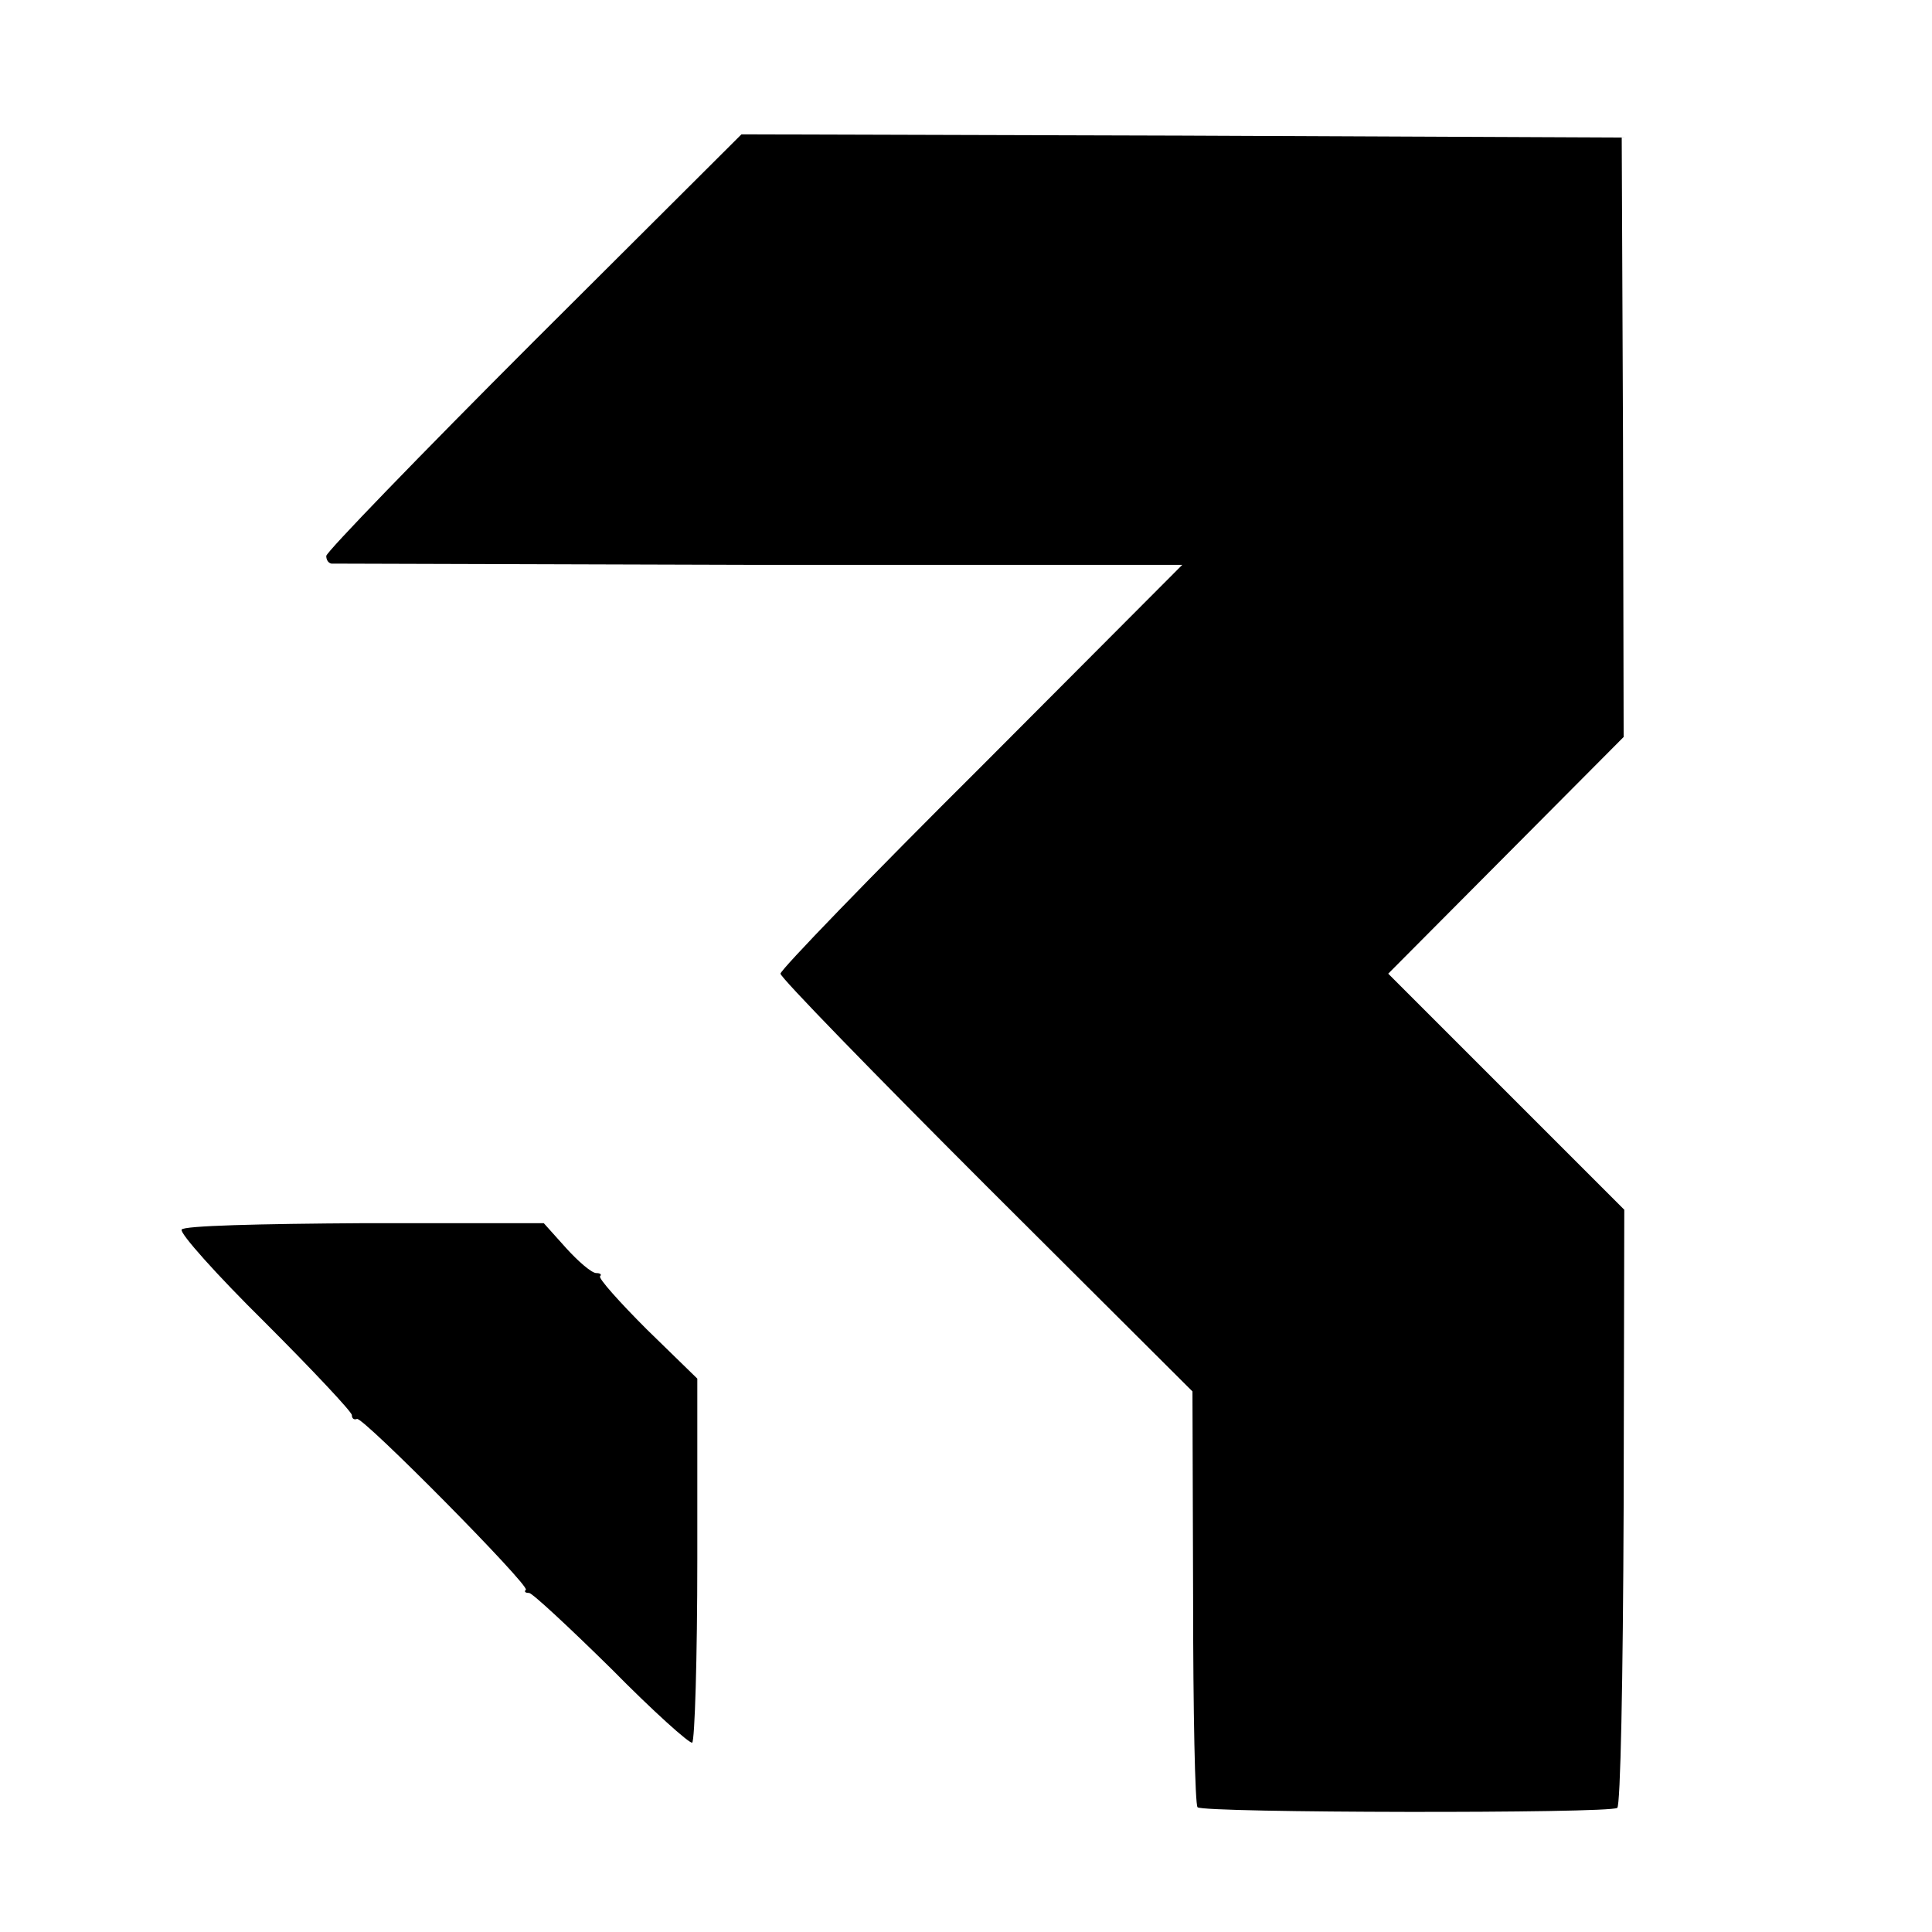 <?xml version="1.0" standalone="no"?>
<!DOCTYPE svg PUBLIC "-//W3C//DTD SVG 20010904//EN"
 "http://www.w3.org/TR/2001/REC-SVG-20010904/DTD/svg10.dtd">
<svg version="1.0" xmlns="http://www.w3.org/2000/svg"
 width="302pt" height="302pt" viewBox="0 0 302 302"
 preserveAspectRatio="xMidYMid meet">
<g transform="translate(0,302) scale(0.1,-0.1)"
fill="#000000" stroke="none">
<path d="M834 2486 c-178 -178 -324 -329 -324 -335 0 -6 3 -11 8 -12 4 0 305
-1 669 -2 l661 0 -314 -315 c-173 -172 -314 -318 -314 -324 0 -6 145 -155 322
-332 l322 -321 1 -322 c0 -177 3 -325 7 -328 8 -9 643 -10 656 -1 5 3 9 197
10 470 l1 465 -185 185 -184 184 184 185 184 185 -1 468 -2 469 -688 3 -688 2
-325 -324z"/>
<path d="M284 1098 c-4 -5 55 -71 130 -145 75 -75 136 -140 136 -145 0 -5 3
-8 8 -6 9 4 270 -260 264 -267 -3 -3 -1 -5 5 -5 5 0 63 -54 129 -119 65 -66
122 -117 126 -115 4 3 8 132 8 287 l0 282 -79 77 c-43 43 -76 80 -73 83 3 3 0
5 -6 5 -7 0 -28 18 -47 39 l-35 39 -280 0 c-167 -1 -283 -4 -286 -10z"/>
</g>
</svg>

